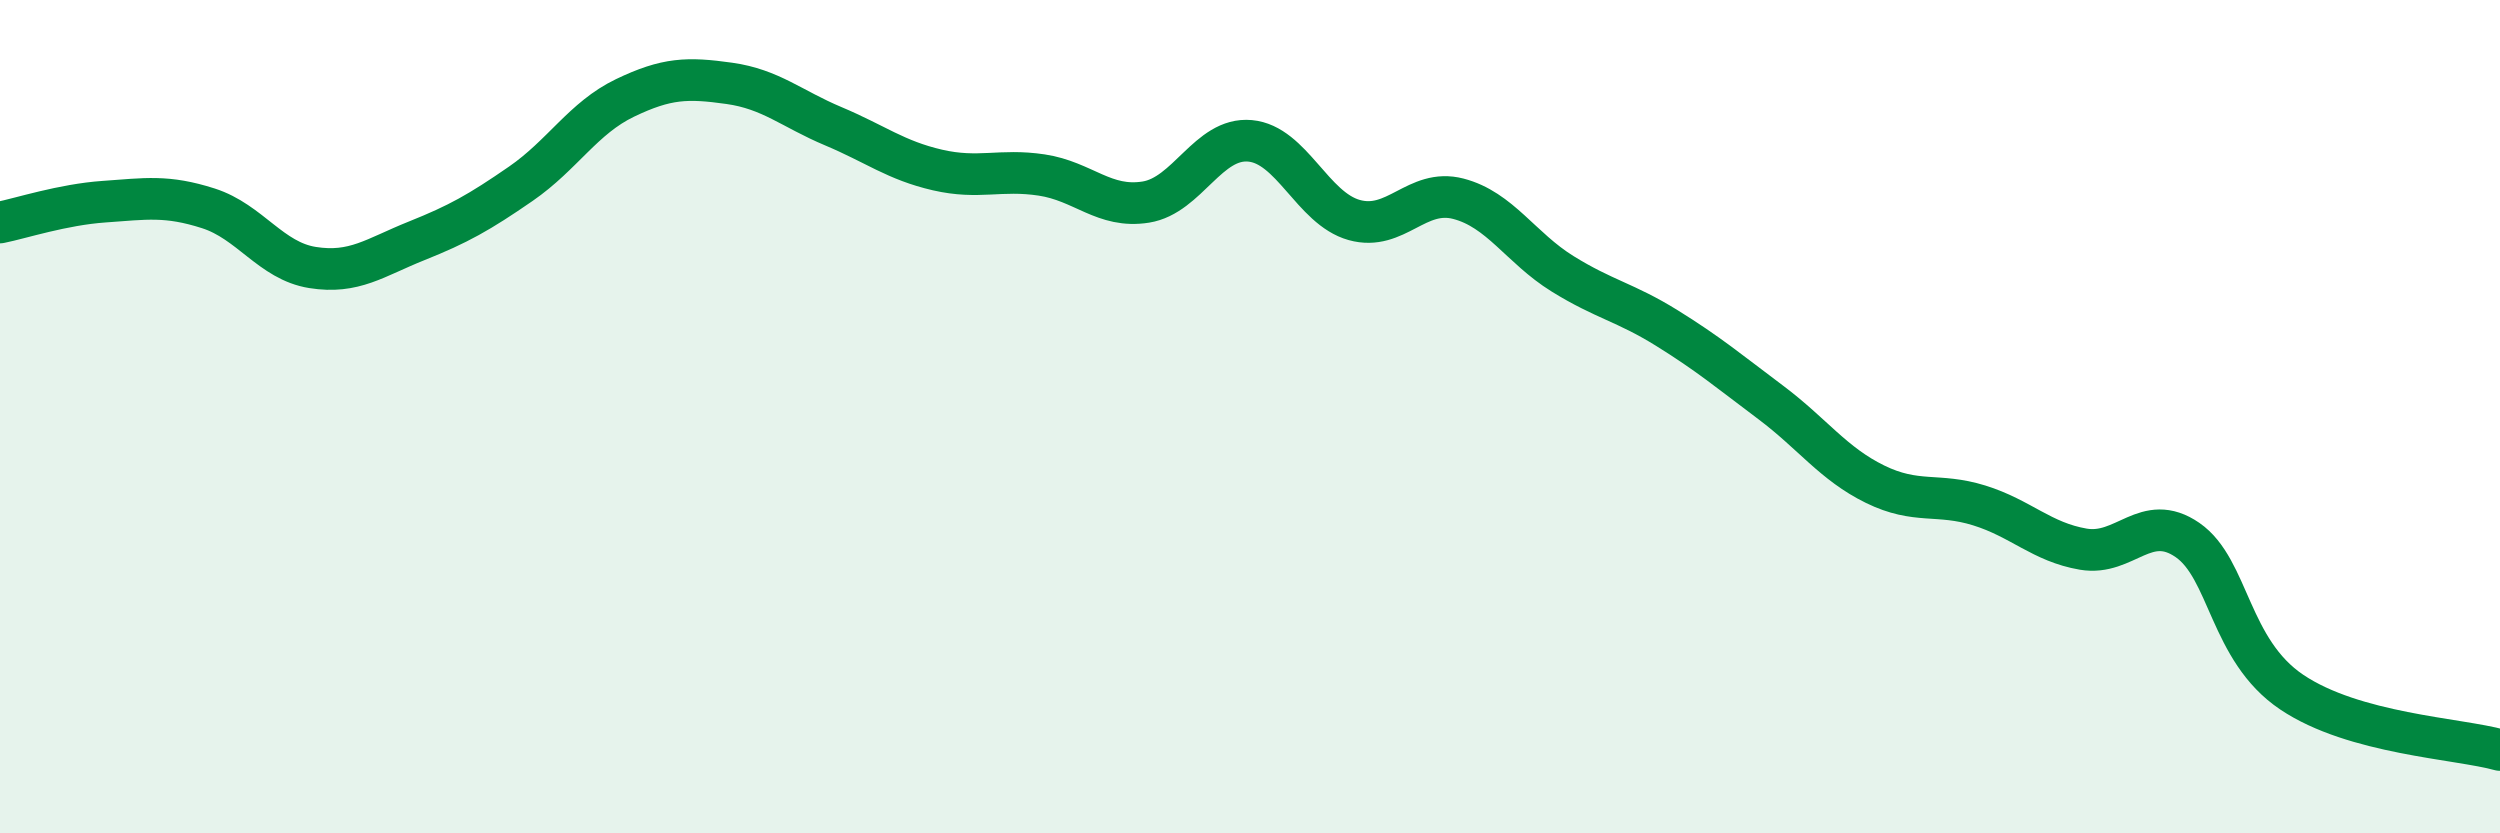 
    <svg width="60" height="20" viewBox="0 0 60 20" xmlns="http://www.w3.org/2000/svg">
      <path
        d="M 0,5.34 C 0.5,5.24 1.5,4.91 2.5,4.84 C 3.5,4.77 4,4.68 5,5 C 6,5.32 6.5,6.26 7.5,6.42 C 8.5,6.58 9,6.18 10,5.78 C 11,5.38 11.5,5.1 12.5,4.41 C 13.5,3.72 14,2.83 15,2.35 C 16,1.87 16.5,1.86 17.5,2 C 18.5,2.14 19,2.61 20,3.03 C 21,3.45 21.5,3.85 22.5,4.08 C 23.5,4.31 24,4.05 25,4.2 C 26,4.35 26.5,5.01 27.5,4.85 C 28.5,4.69 29,3.29 30,3.38 C 31,3.47 31.5,5 32.5,5.28 C 33.5,5.56 34,4.51 35,4.77 C 36,5.03 36.5,5.95 37.5,6.57 C 38.5,7.19 39,7.25 40,7.87 C 41,8.49 41.5,8.91 42.5,9.66 C 43.5,10.41 44,11.13 45,11.62 C 46,12.11 46.5,11.82 47.5,12.13 C 48.5,12.44 49,13.01 50,13.18 C 51,13.35 51.5,12.27 52.5,12.96 C 53.5,13.65 53.5,15.6 55,16.61 C 56.5,17.62 59,17.72 60,18L60 20L0 20Z"
        fill="#008740"
        opacity="0.1"
        stroke-linecap="round"
        stroke-linejoin="round"
      />
      <path
        d="M 0,5.34 C 0.5,5.24 1.5,4.91 2.5,4.84 C 3.5,4.77 4,4.68 5,5 C 6,5.32 6.5,6.26 7.5,6.42 C 8.5,6.58 9,6.18 10,5.78 C 11,5.38 11.5,5.1 12.5,4.41 C 13.5,3.72 14,2.83 15,2.35 C 16,1.87 16.5,1.86 17.5,2 C 18.5,2.14 19,2.61 20,3.03 C 21,3.45 21.5,3.85 22.5,4.08 C 23.5,4.31 24,4.05 25,4.2 C 26,4.35 26.5,5.01 27.5,4.85 C 28.5,4.69 29,3.29 30,3.38 C 31,3.47 31.5,5 32.5,5.28 C 33.5,5.56 34,4.51 35,4.77 C 36,5.03 36.5,5.95 37.5,6.57 C 38.5,7.19 39,7.25 40,7.87 C 41,8.49 41.5,8.91 42.5,9.66 C 43.5,10.41 44,11.13 45,11.62 C 46,12.11 46.5,11.82 47.5,12.13 C 48.5,12.44 49,13.01 50,13.18 C 51,13.35 51.5,12.27 52.5,12.96 C 53.5,13.65 53.5,15.6 55,16.61 C 56.5,17.62 59,17.72 60,18"
        stroke="#008740"
        stroke-width="1"
        fill="none"
        stroke-linecap="round"
        stroke-linejoin="round"
      />
    </svg>
  